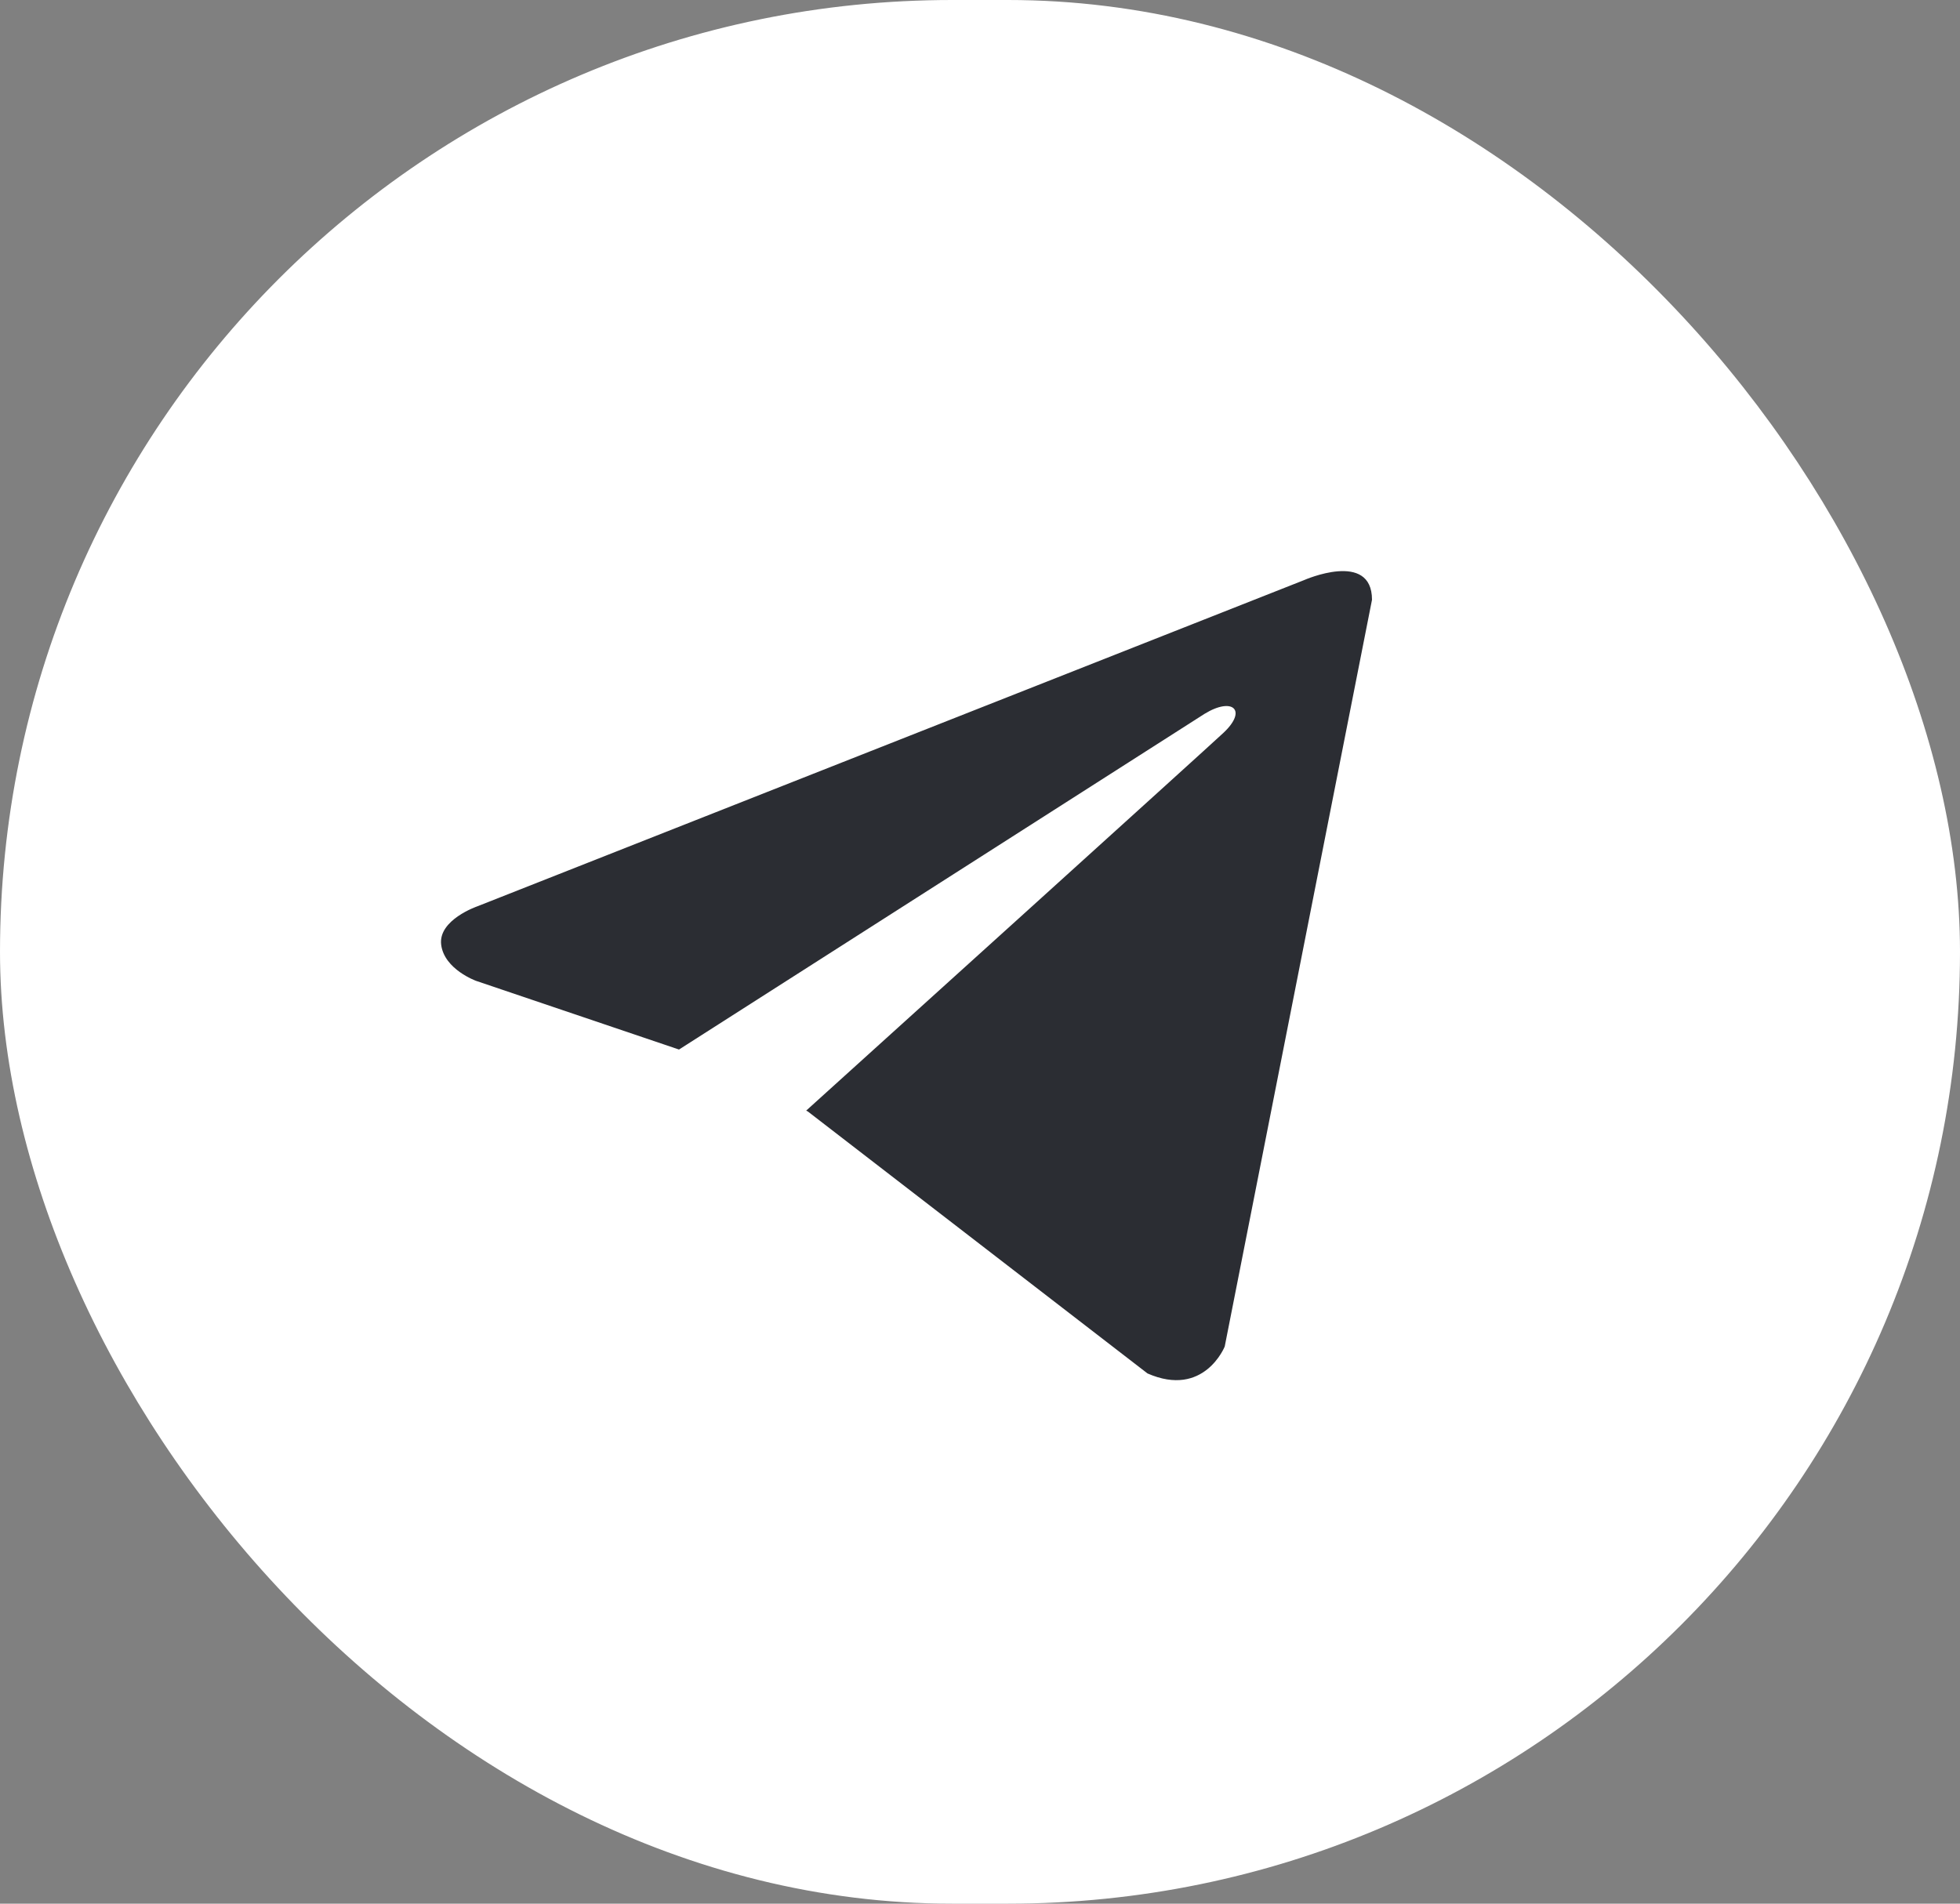 <?xml version="1.0" encoding="UTF-8"?> <svg xmlns="http://www.w3.org/2000/svg" width="35" height="34" viewBox="0 0 35 34" fill="none"><rect x="0" y="0" width="35" height="34" fill="#808080" stroke="none"/><rect x="0.5" y="0.5" width="34" height="33" rx="16.5" fill="white" stroke="white"></rect><path d="M24.5 10.712L21.87 24.049C21.87 24.049 21.502 24.973 20.491 24.53L14.424 19.85L14.396 19.836C15.216 19.096 21.571 13.348 21.849 13.087C22.279 12.683 22.012 12.443 21.512 12.748L12.125 18.745L8.503 17.519C8.503 17.519 7.933 17.315 7.878 16.872C7.823 16.428 8.522 16.188 8.522 16.188L23.287 10.361C23.287 10.361 24.5 9.824 24.5 10.712Z" fill="#2B2D33"></path></svg> 
